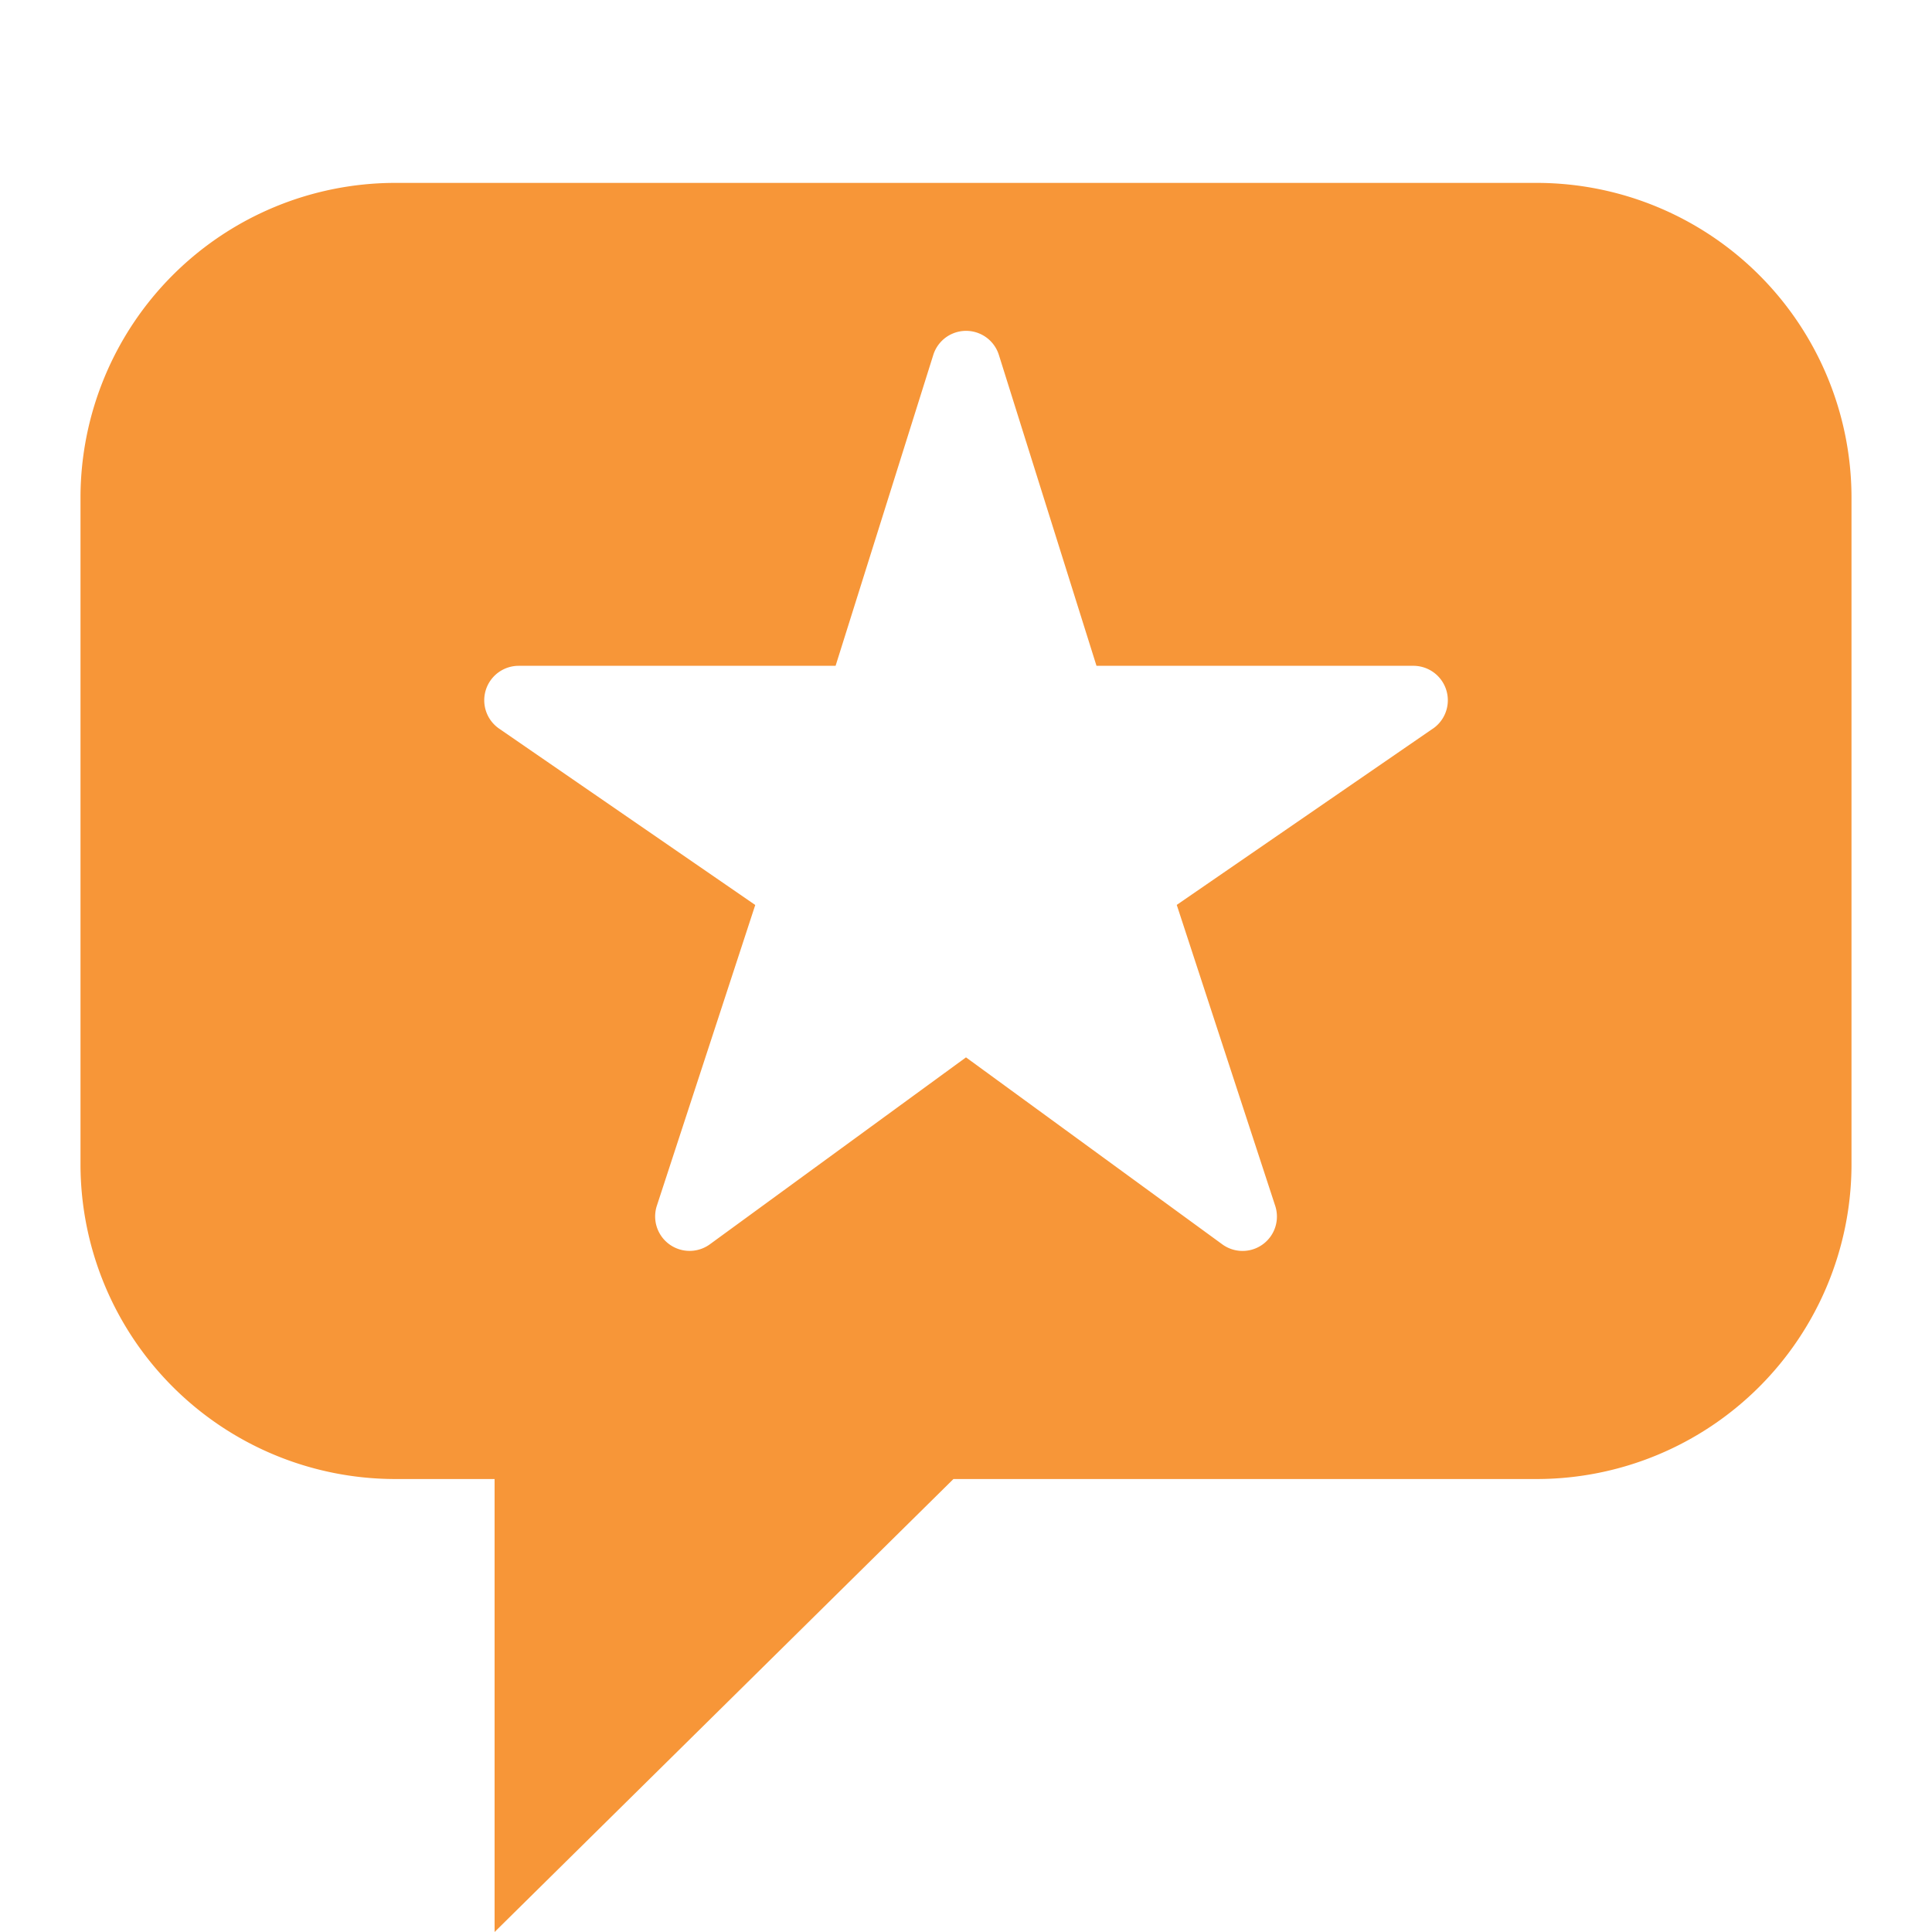 <svg id="review_24px" xmlns="http://www.w3.org/2000/svg" width="24" height="24" viewBox="0 0 24 24">
  <rect id="Rectangle_1628" data-name="Rectangle 1628" width="24" height="24" fill="none"/>
  <path id="Path_9261" data-name="Path 9261" d="M19.1,2.272H4.9A3.912,3.912,0,0,0,1,6.173v8.3a3.912,3.912,0,0,0,3.9,3.9H6.144V24l5.7-5.627H19.1a3.912,3.912,0,0,0,3.9-3.9v-8.3A3.912,3.912,0,0,0,19.1,2.272ZM17.8,9.051l-3.182,2.19,1.223,3.738a.427.427,0,0,1-.658.478L12,13.135,8.817,15.458a.428.428,0,0,1-.658-.478l1.223-3.738L6.2,9.051a.428.428,0,0,1,.243-.78H10.38l1.213-3.86a.427.427,0,0,1,.816,0l1.212,3.86h3.938a.428.428,0,0,1,.242.78Z" fill="#f79638"/>
</svg>
